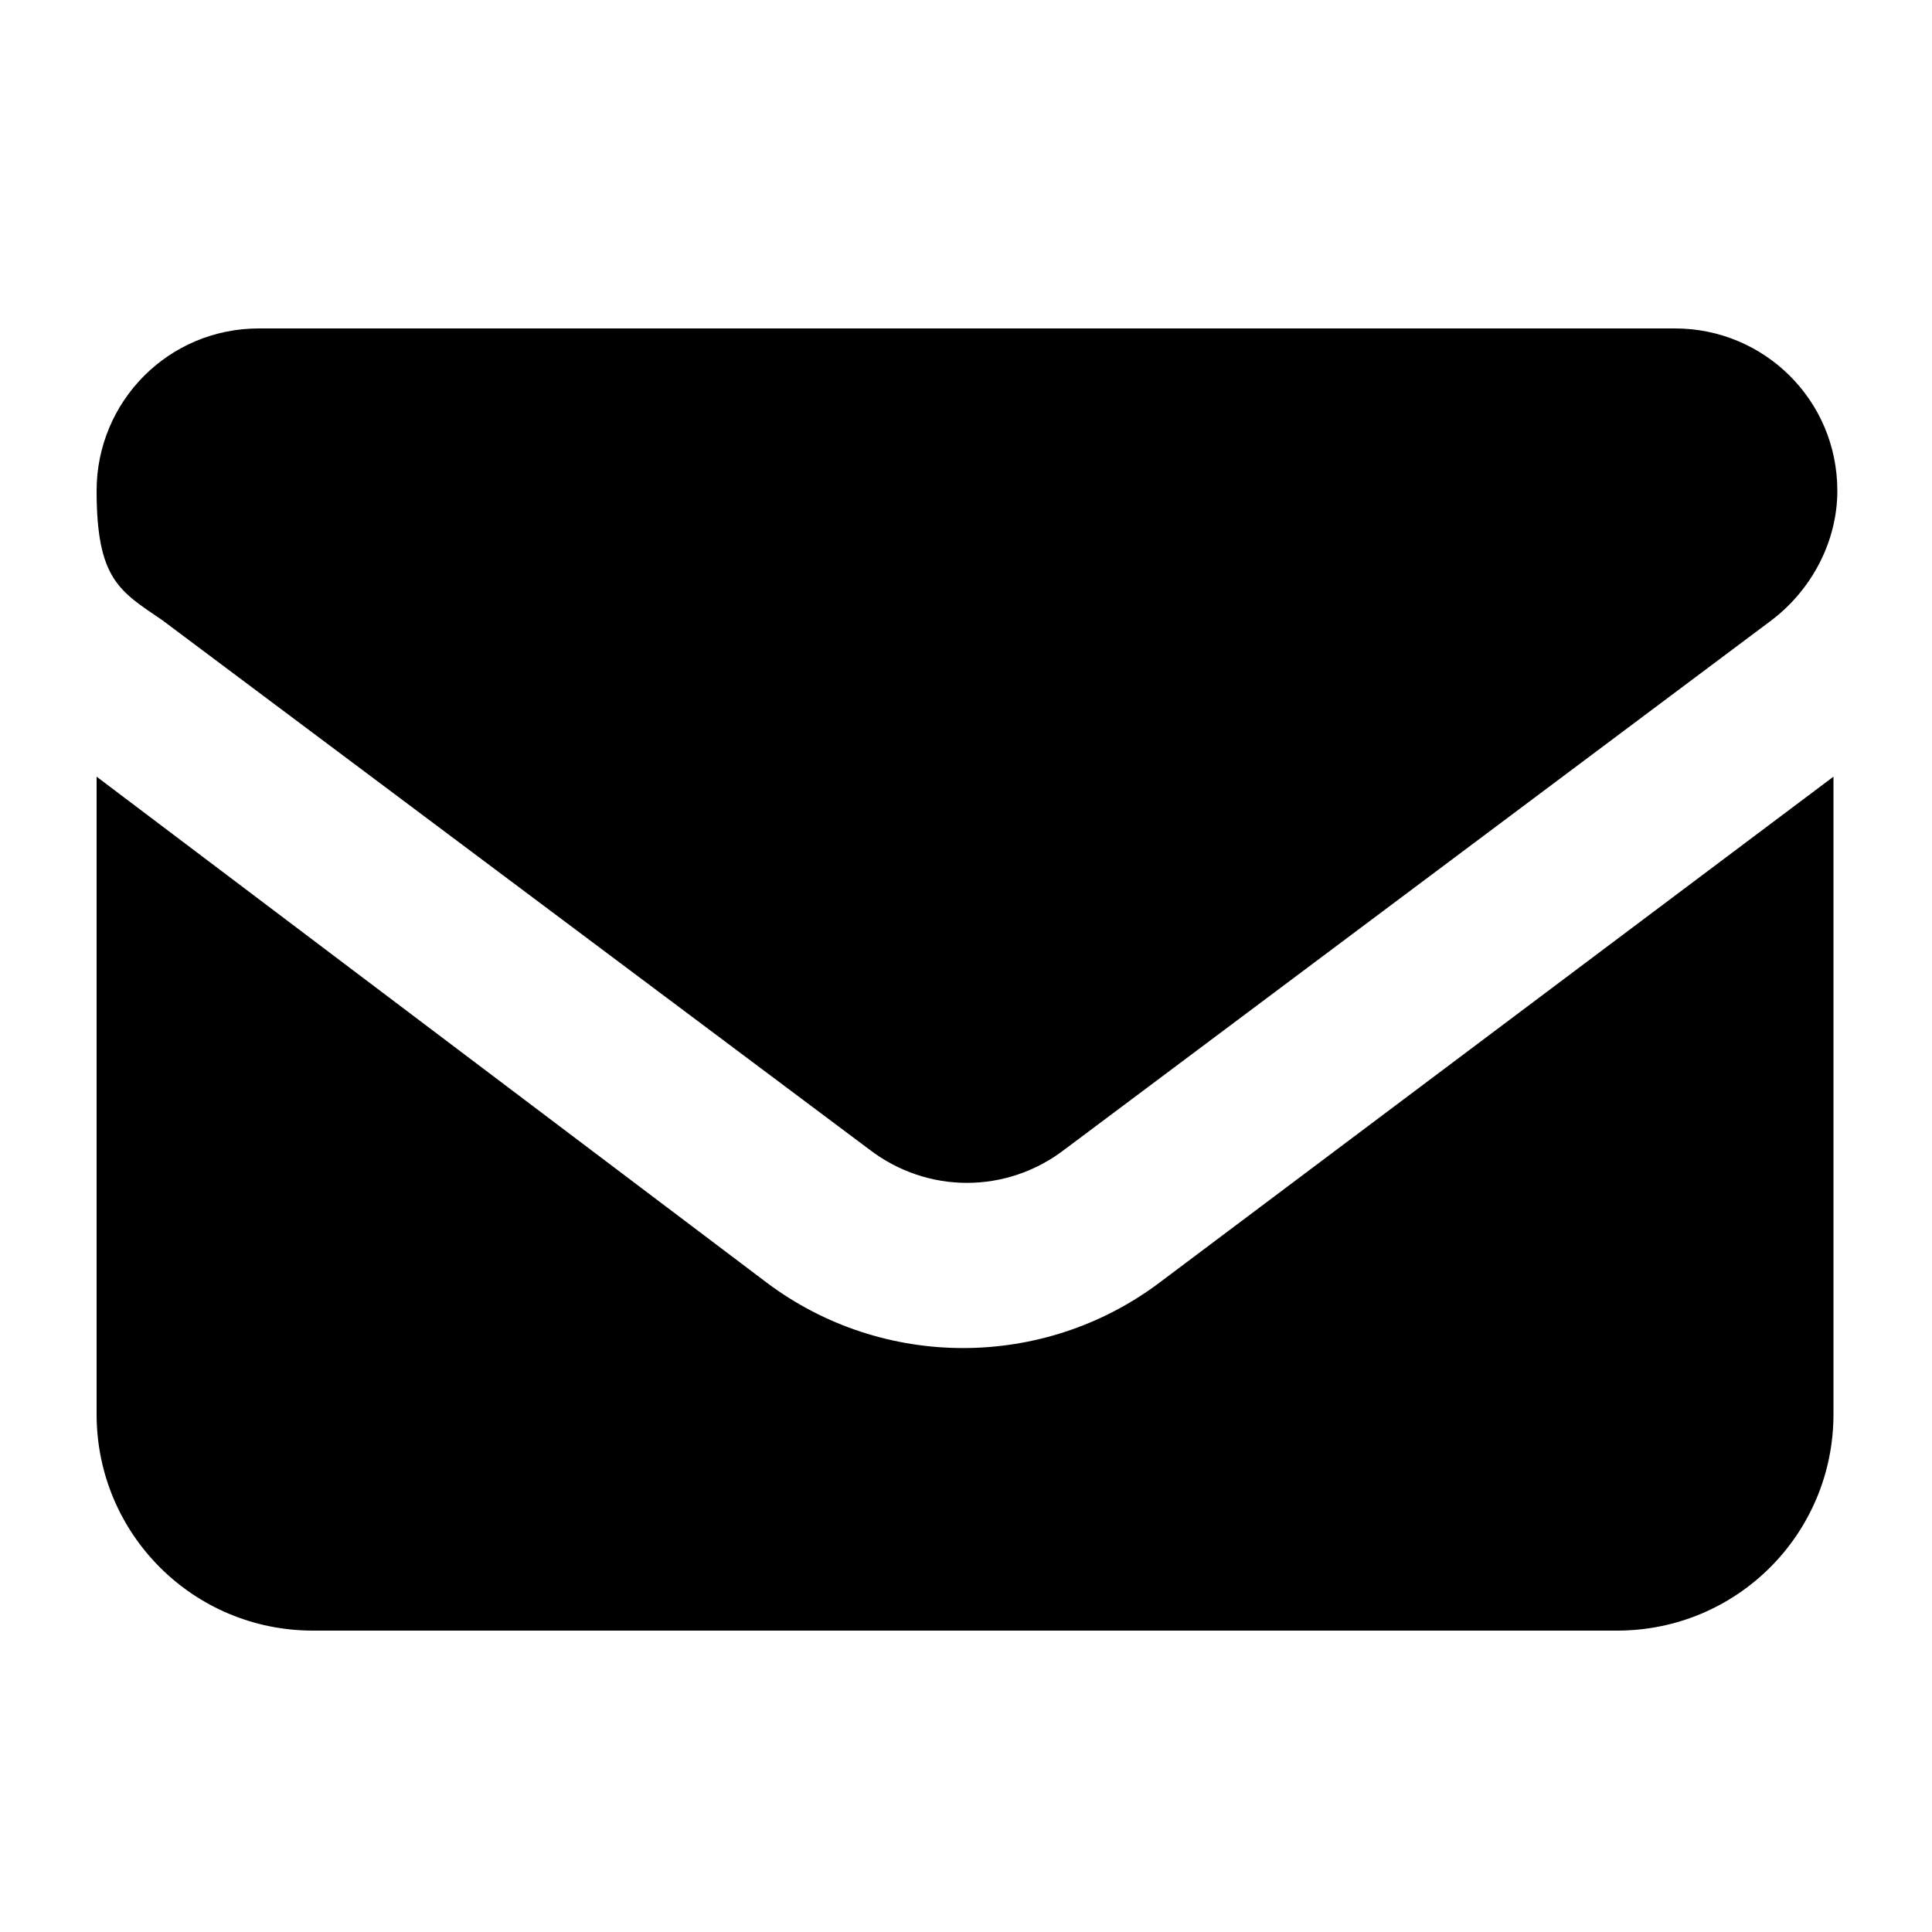 <?xml version="1.0" encoding="UTF-8"?>
<svg id="_圖層_1" data-name="圖層_1" xmlns="http://www.w3.org/2000/svg" version="1.1" viewBox="0 0 100 100">
  <!-- Generator: Adobe Illustrator 29.4.0, SVG Export Plug-In . SVG Version: 2.1.0 Build 152)  -->
  <path d="M13.4,17c-4.7,0-8.4,3.8-8.4,8.4s1.2,5.2,3.4,6.7l36.6,27.4c3,2.3,7.1,2.3,10.1,0l36.6-27.4c2.1-1.6,3.4-4.1,3.4-6.7,0-4.7-3.8-8.4-8.4-8.4H13.4ZM5,40.2v33c0,6.2,5,11.2,11.2,11.2h67.5c6.2,0,11.2-5,11.2-11.2v-33l-34.9,26.2c-6,4.5-14.3,4.5-20.3,0L5,40.2Z"/>
</svg>